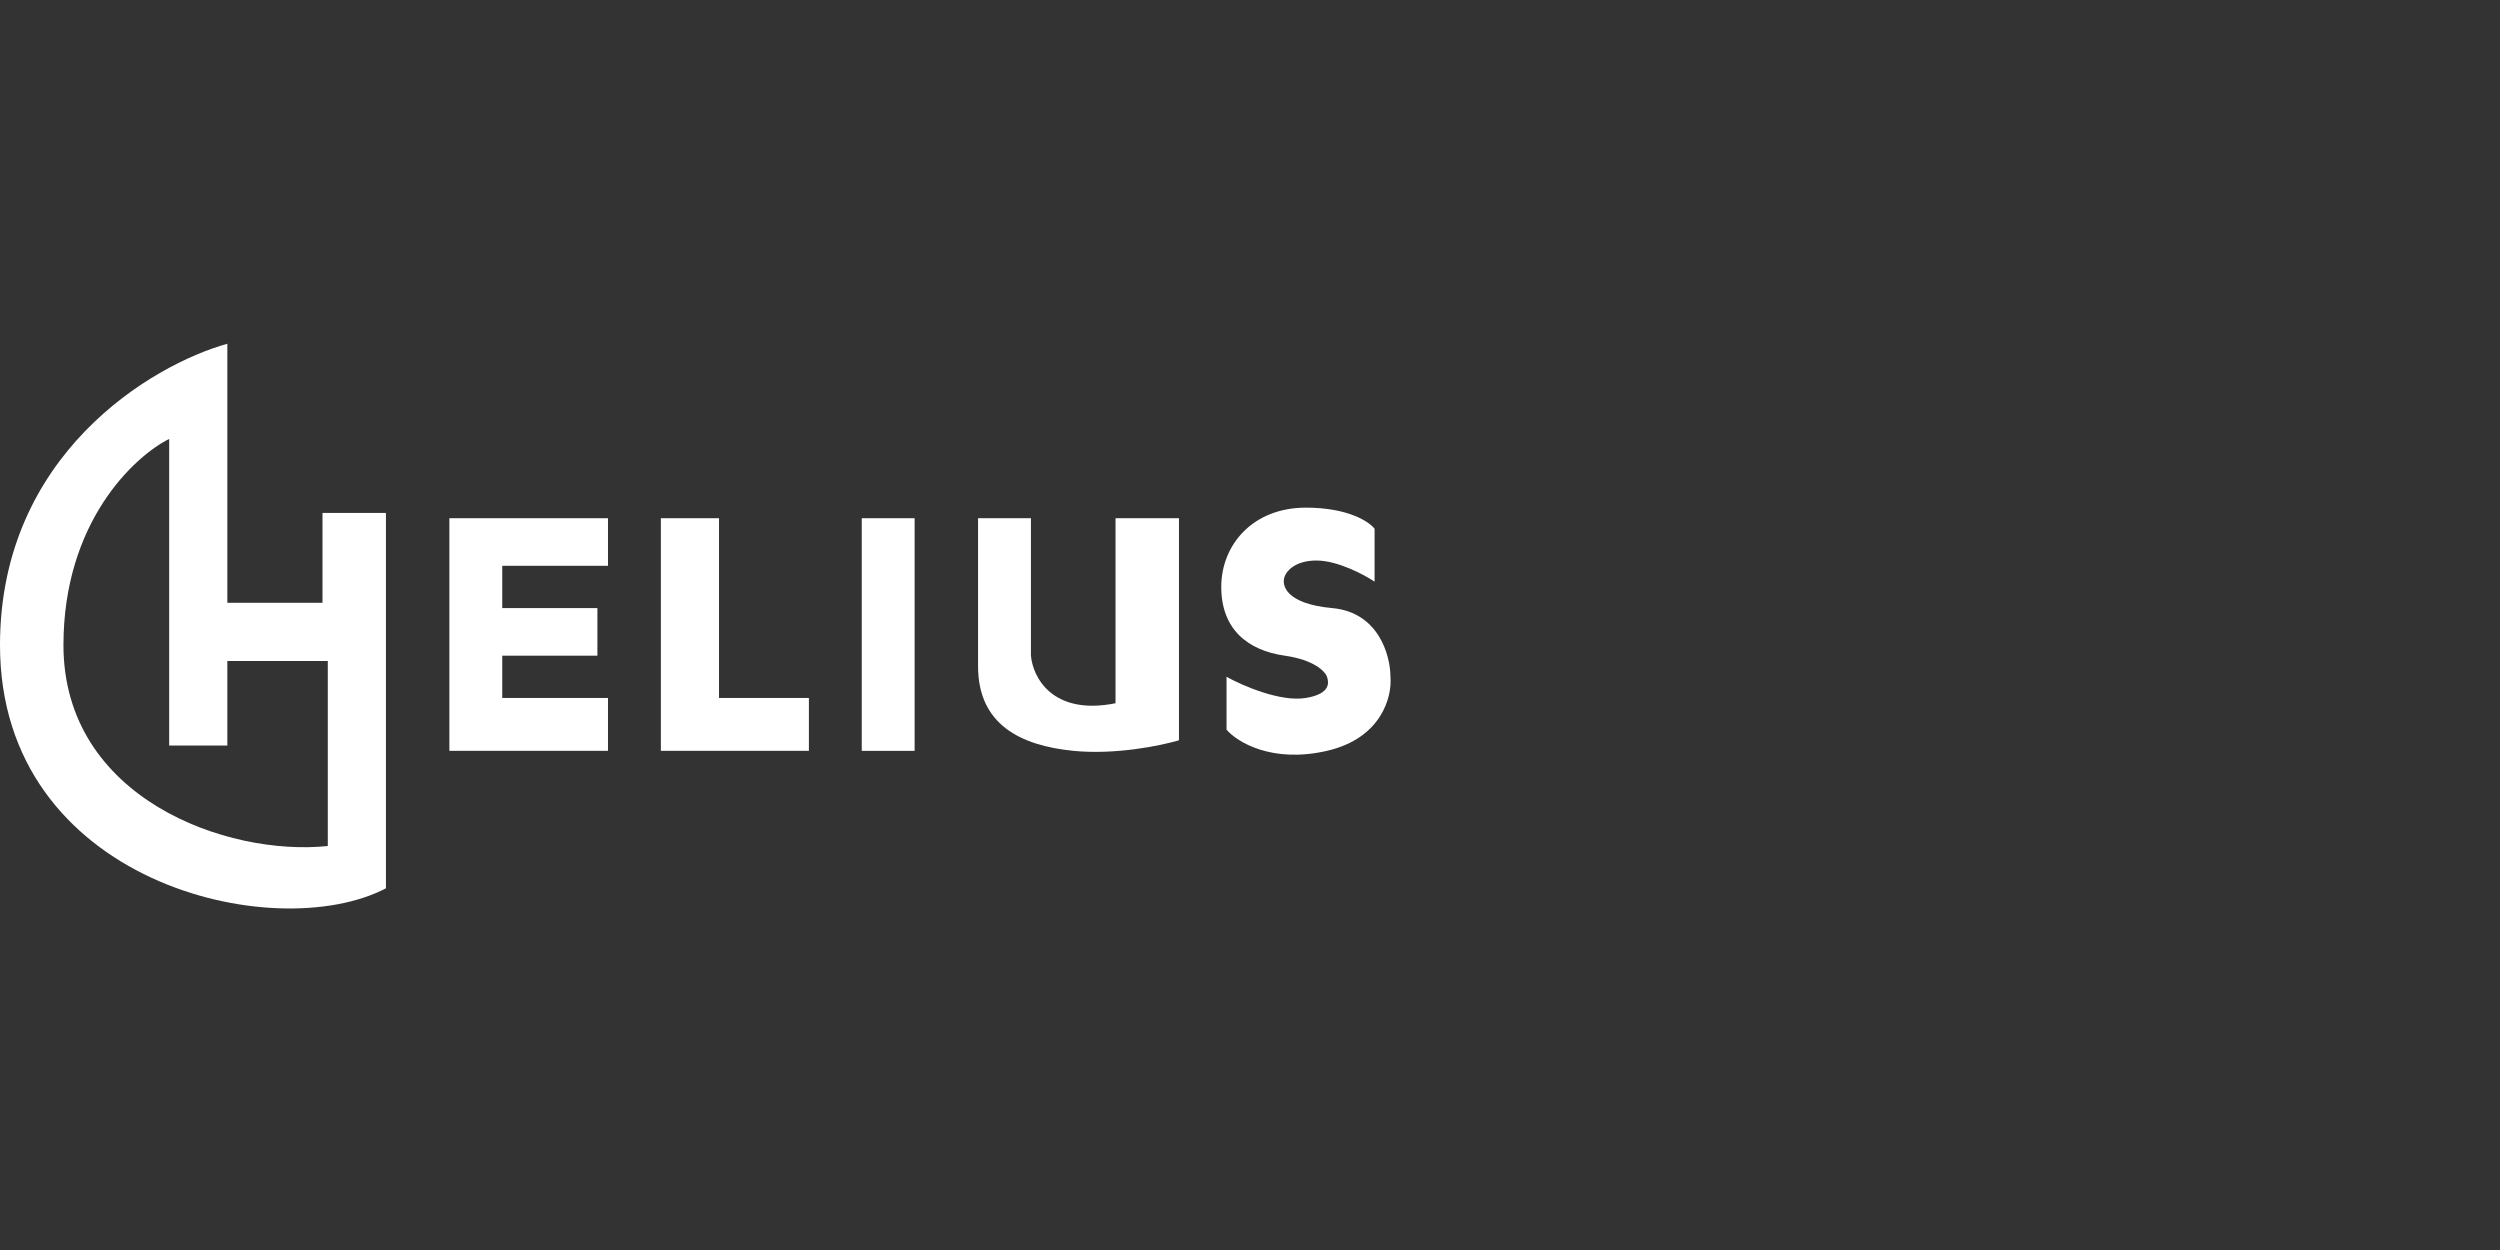 <svg width="160" height="80" viewBox="0 0 160 80" fill="none" xmlns="http://www.w3.org/2000/svg">
<rect x="0" y="0" width="160" height="80" fill="#333333" stroke="none"/>
<path d="M87.973 37.226V33.842C87.635 33.391 86.281 32.489 83.575 32.489C80.191 32.489 78.161 34.858 78.161 37.564C78.161 40.271 79.853 41.625 82.221 41.963C84.116 42.234 84.815 42.978 84.928 43.316C85.041 43.655 85.199 44.399 83.575 44.67C81.951 44.941 79.514 43.88 78.499 43.316V46.7C79.176 47.49 81.409 48.866 84.928 48.053C88.447 47.241 89.101 44.557 88.988 43.316C88.988 41.963 88.244 39.188 85.266 38.918C82.289 38.647 81.996 37.452 82.221 36.888C82.334 36.549 82.898 35.873 84.251 35.873C85.605 35.873 87.297 36.775 87.973 37.226Z" fill="white"/>
<path d="M65.98 41.963V33.166H62.596V42.64C62.596 46.362 65.303 47.715 68.687 48.053C71.394 48.324 74.326 47.715 75.454 47.377V33.166H71.394V45.008C67.333 45.82 66.093 43.316 65.98 41.963Z" fill="white"/>
<path d="M42.295 48.053V33.166H46.017V44.67H51.769V48.053H42.295Z" fill="white"/>
<path d="M38.911 36.211V33.166H28.76V48.053H38.911V44.67H32.144V41.963H38.234V38.918H32.144V36.211H38.911Z" fill="white"/>
<path d="M14.55 38.579H20.64V32.827H24.7V56.851C17.595 60.572 0 56.512 0 41.286C0 29.105 9.7 23.353 14.55 22V38.579ZM10.827 28.091C8.571 29.219 4.061 33.437 4.061 41.286C4.061 51.099 14.55 54.821 20.979 54.145V42.302H14.55V47.716H10.827V28.091Z" fill="white"/>
<rect x="55.152" y="33.166" width="3.384" height="14.888" fill="white"/>
</svg>
